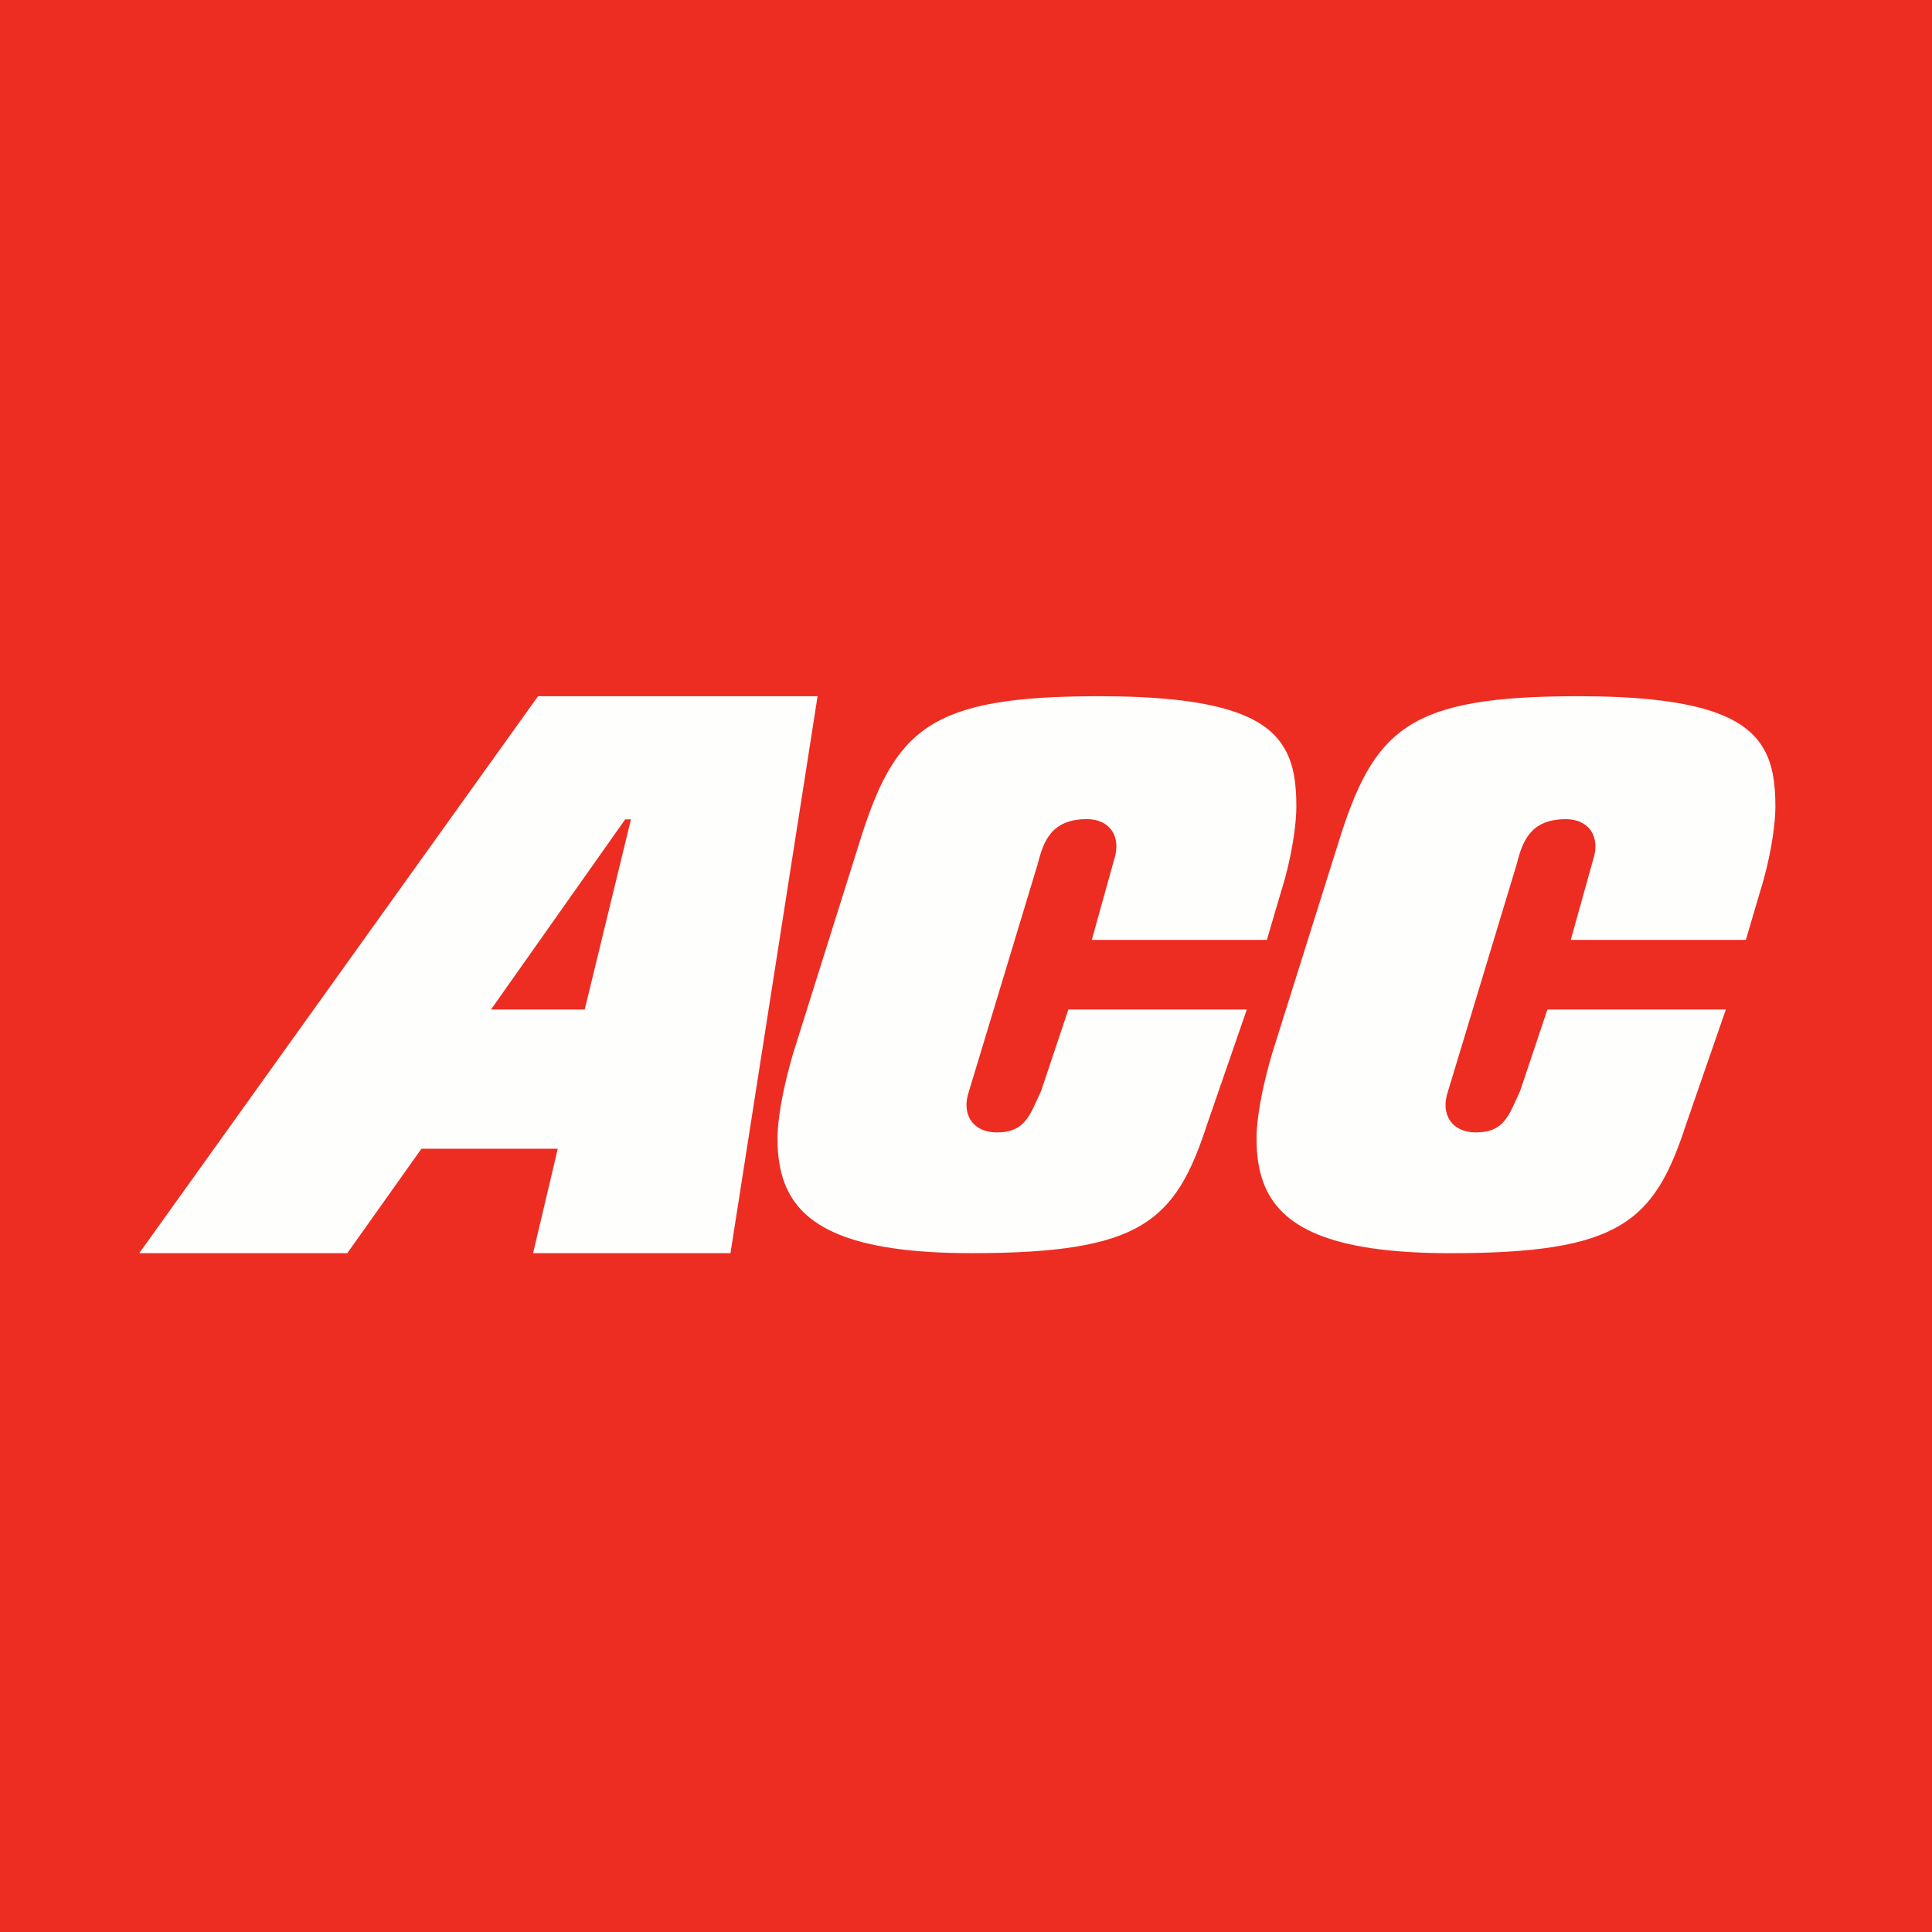 <?xml version="1.0" encoding="UTF-8"?>
<!-- generated by Finnhub -->
<svg viewBox="0 0 55.5 55.5" xmlns="http://www.w3.org/2000/svg">
<path d="M 0,0 H 55.5 V 55.5 H 0 Z" fill="rgb(237, 45, 34)"/>
<path d="M 36.9,21.505 C 36.365,20.557 34.973,20 31.574,20 C 26.684,20 25.698,20.922 24.664,24.281 L 22.782,30.266 C 22.683,30.606 22.601,30.926 22.535,31.223 C 22.4,31.837 22.335,32.344 22.335,32.703 C 22.335,33.169 22.393,33.597 22.535,33.978 C 23.011,35.243 24.438,35.999 27.907,35.999 C 32.774,35.999 33.761,35.109 34.677,32.296 L 35.817,29 H 30.691 L 29.906,31.344 C 29.589,32.016 29.462,32.531 28.636,32.531 C 27.954,32.531 27.602,32.016 27.836,31.344 L 29.812,24.813 C 29.976,24.157 30.211,23.531 31.222,23.531 C 31.88,23.531 32.232,24.031 31.998,24.719 L 31.363,27 H 36.393 L 36.793,25.64 C 36.836,25.504 36.875,25.371 36.911,25.24 C 37.151,24.358 37.24,23.593 37.24,23.172 C 37.24,22.538 37.173,21.982 36.91,21.519 Z M 50.67,21.52 C 50.125,20.557 48.733,20 45.334,20 C 40.444,20 39.458,20.922 38.424,24.282 L 36.543,30.266 C 36.443,30.606 36.361,30.927 36.295,31.223 C 36.16,31.837 36.096,32.345 36.096,32.703 C 36.096,33.17 36.153,33.597 36.296,33.978 C 36.77,35.243 38.197,36 41.666,36 C 46.533,36 47.52,35.11 48.436,32.297 L 49.578,29 H 44.452 L 43.667,31.344 C 43.35,32.017 43.224,32.531 42.397,32.531 C 41.715,32.531 41.363,32.016 41.598,31.344 L 43.573,24.814 C 43.737,24.157 43.973,23.532 44.983,23.532 C 45.641,23.532 45.993,24.032 45.759,24.719 L 45.123,27 H 50.153 L 50.553,25.64 C 50.596,25.505 50.635,25.372 50.671,25.24 C 50.911,24.359 51.001,23.594 51.001,23.172 C 51.001,22.539 50.933,21.982 50.671,21.52 Z M 16.797,29 H 14.104 L 17.959,23.538 H 18.125 L 16.797,29 Z M 23.286,20 H 15.456 L 4,36 H 9.976 L 12.106,33 H 16.023 L 15.314,36 H 20.984 L 23.286,21.284 L 23.486,20" fill="rgb(254, 254, 253)"/>
</svg>
